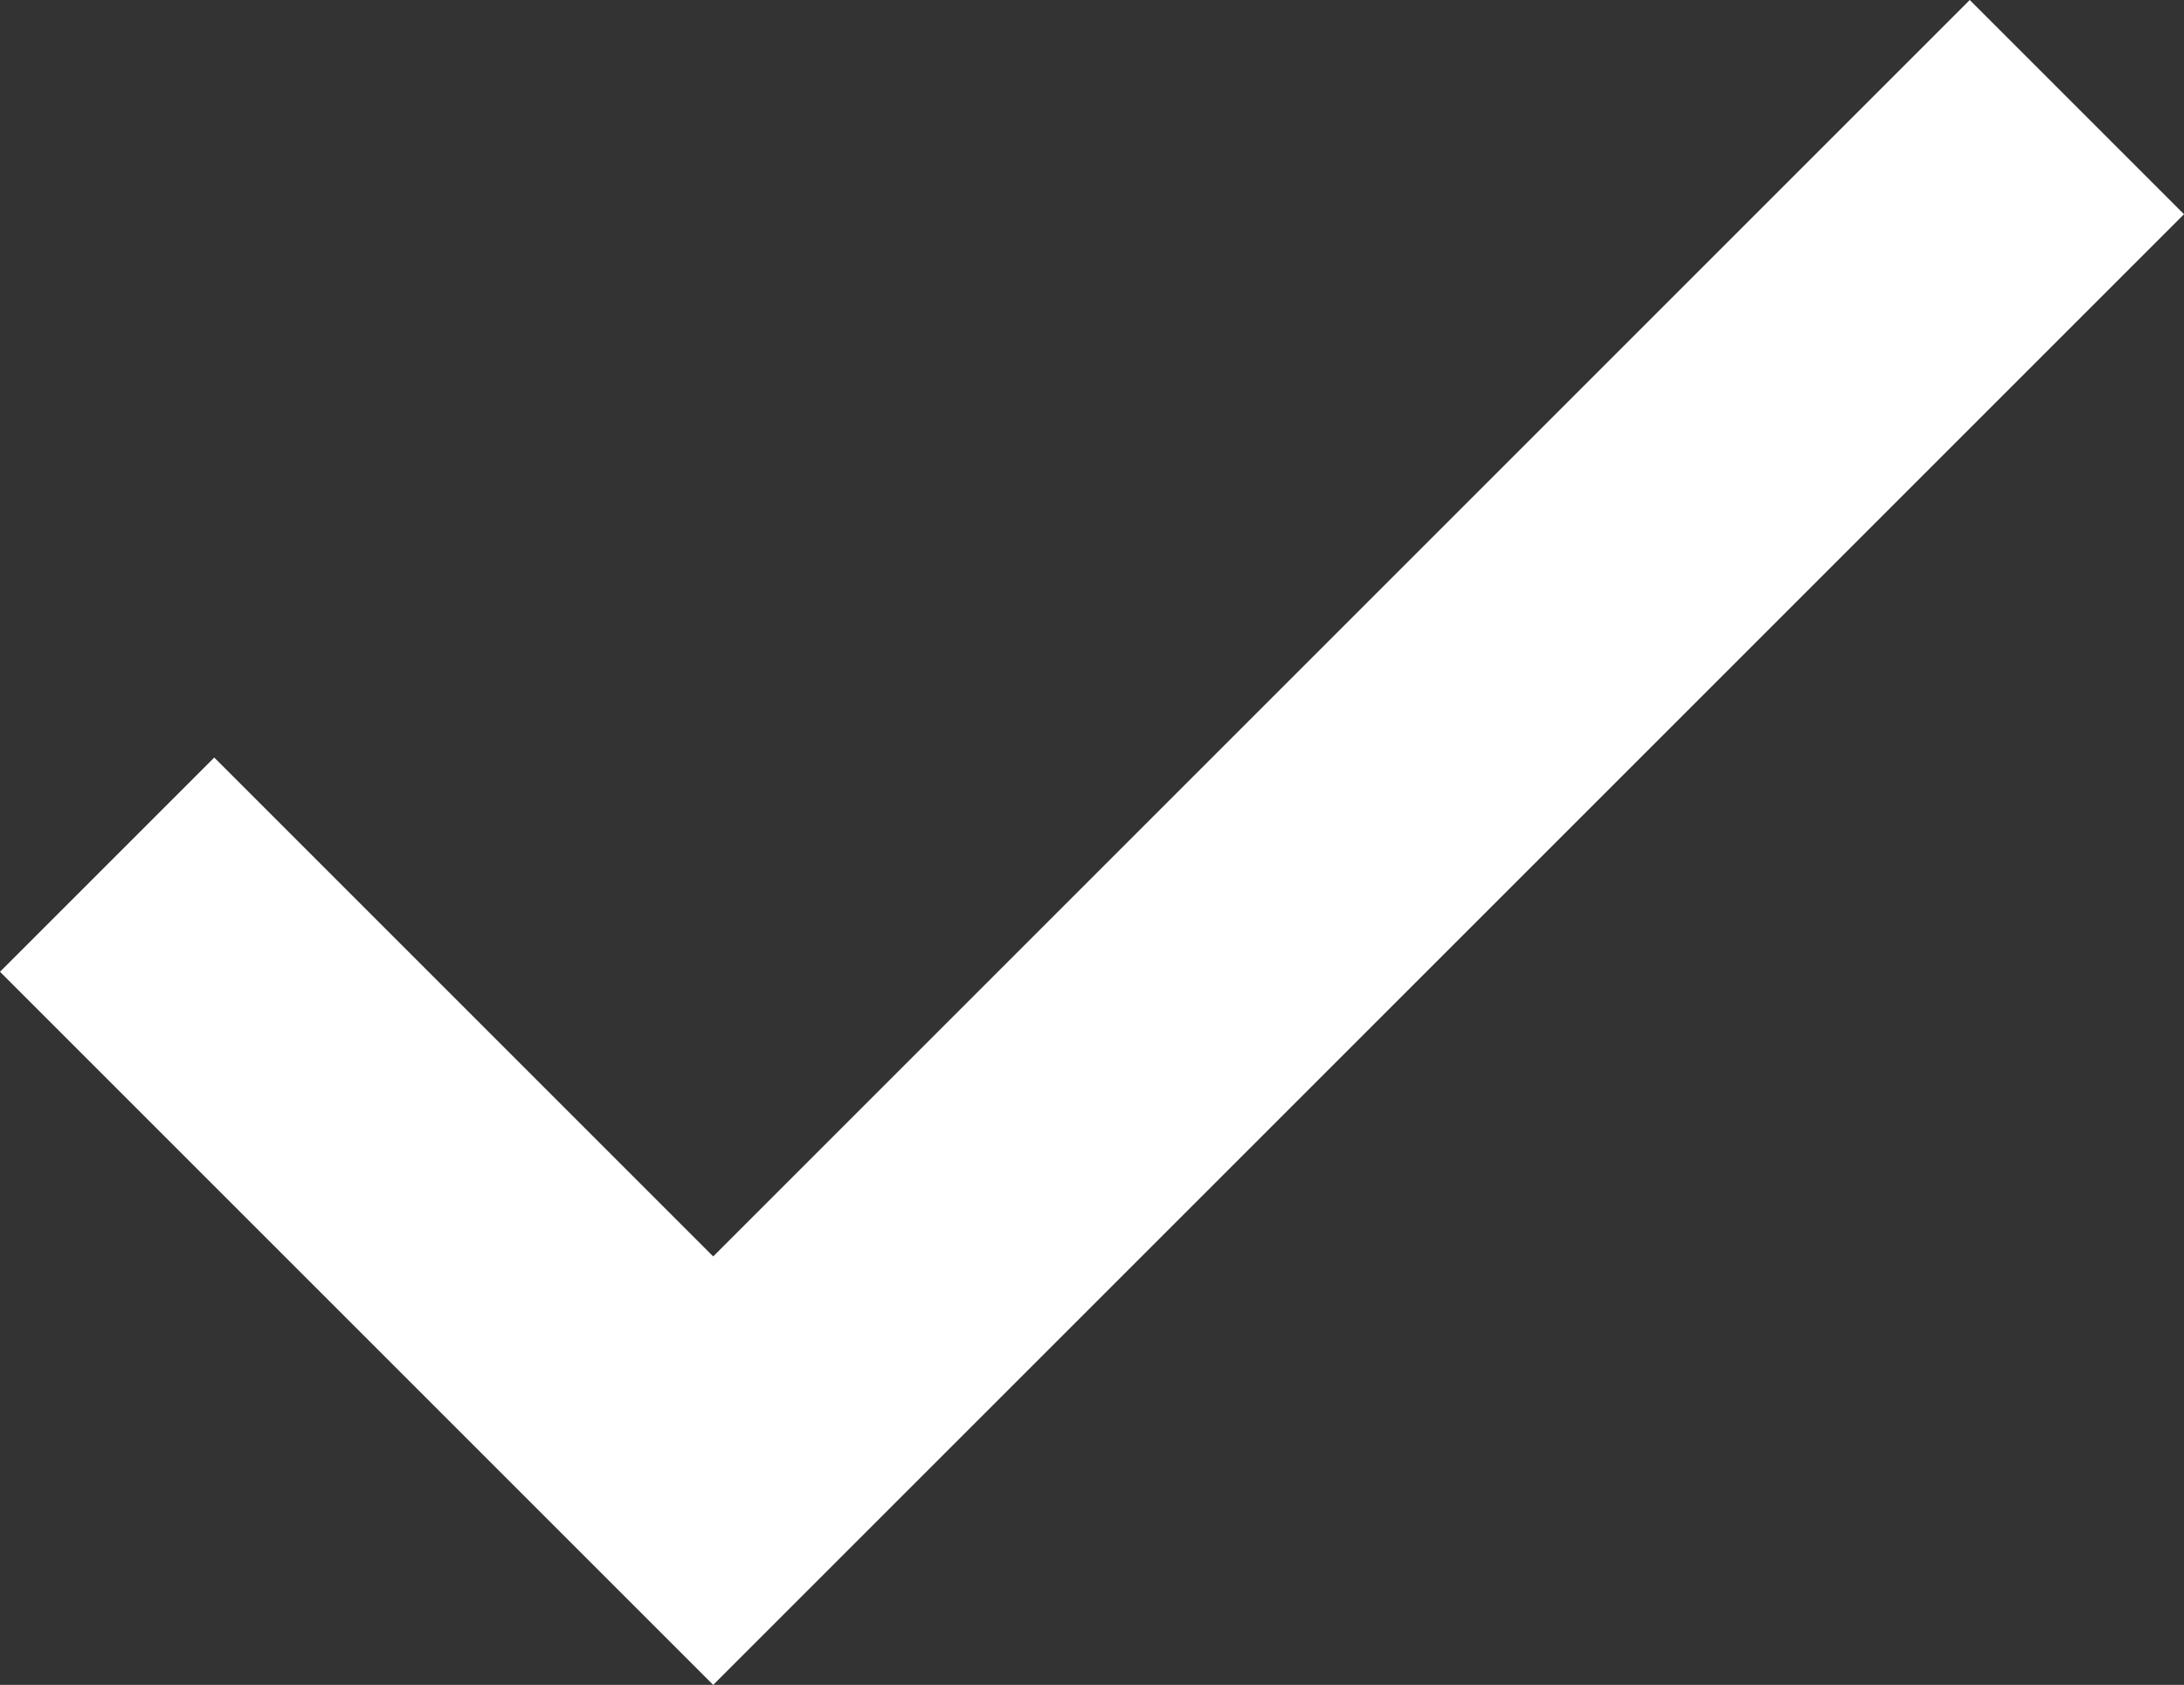 <svg xmlns="http://www.w3.org/2000/svg" width="20" height="15.431" viewBox="0 0 20 15.431">
  <rect x="0" y="0" width="20" height="15.431" fill="#333333" stroke="none"/>
  <path id="bx-check" d="M11.824,18.8,7.255,14.231,5.293,16.193l6.531,6.531L25.293,9.255,23.331,7.293Z" transform="translate(-5.293 -7.293)" fill="#fff"/>
</svg>
